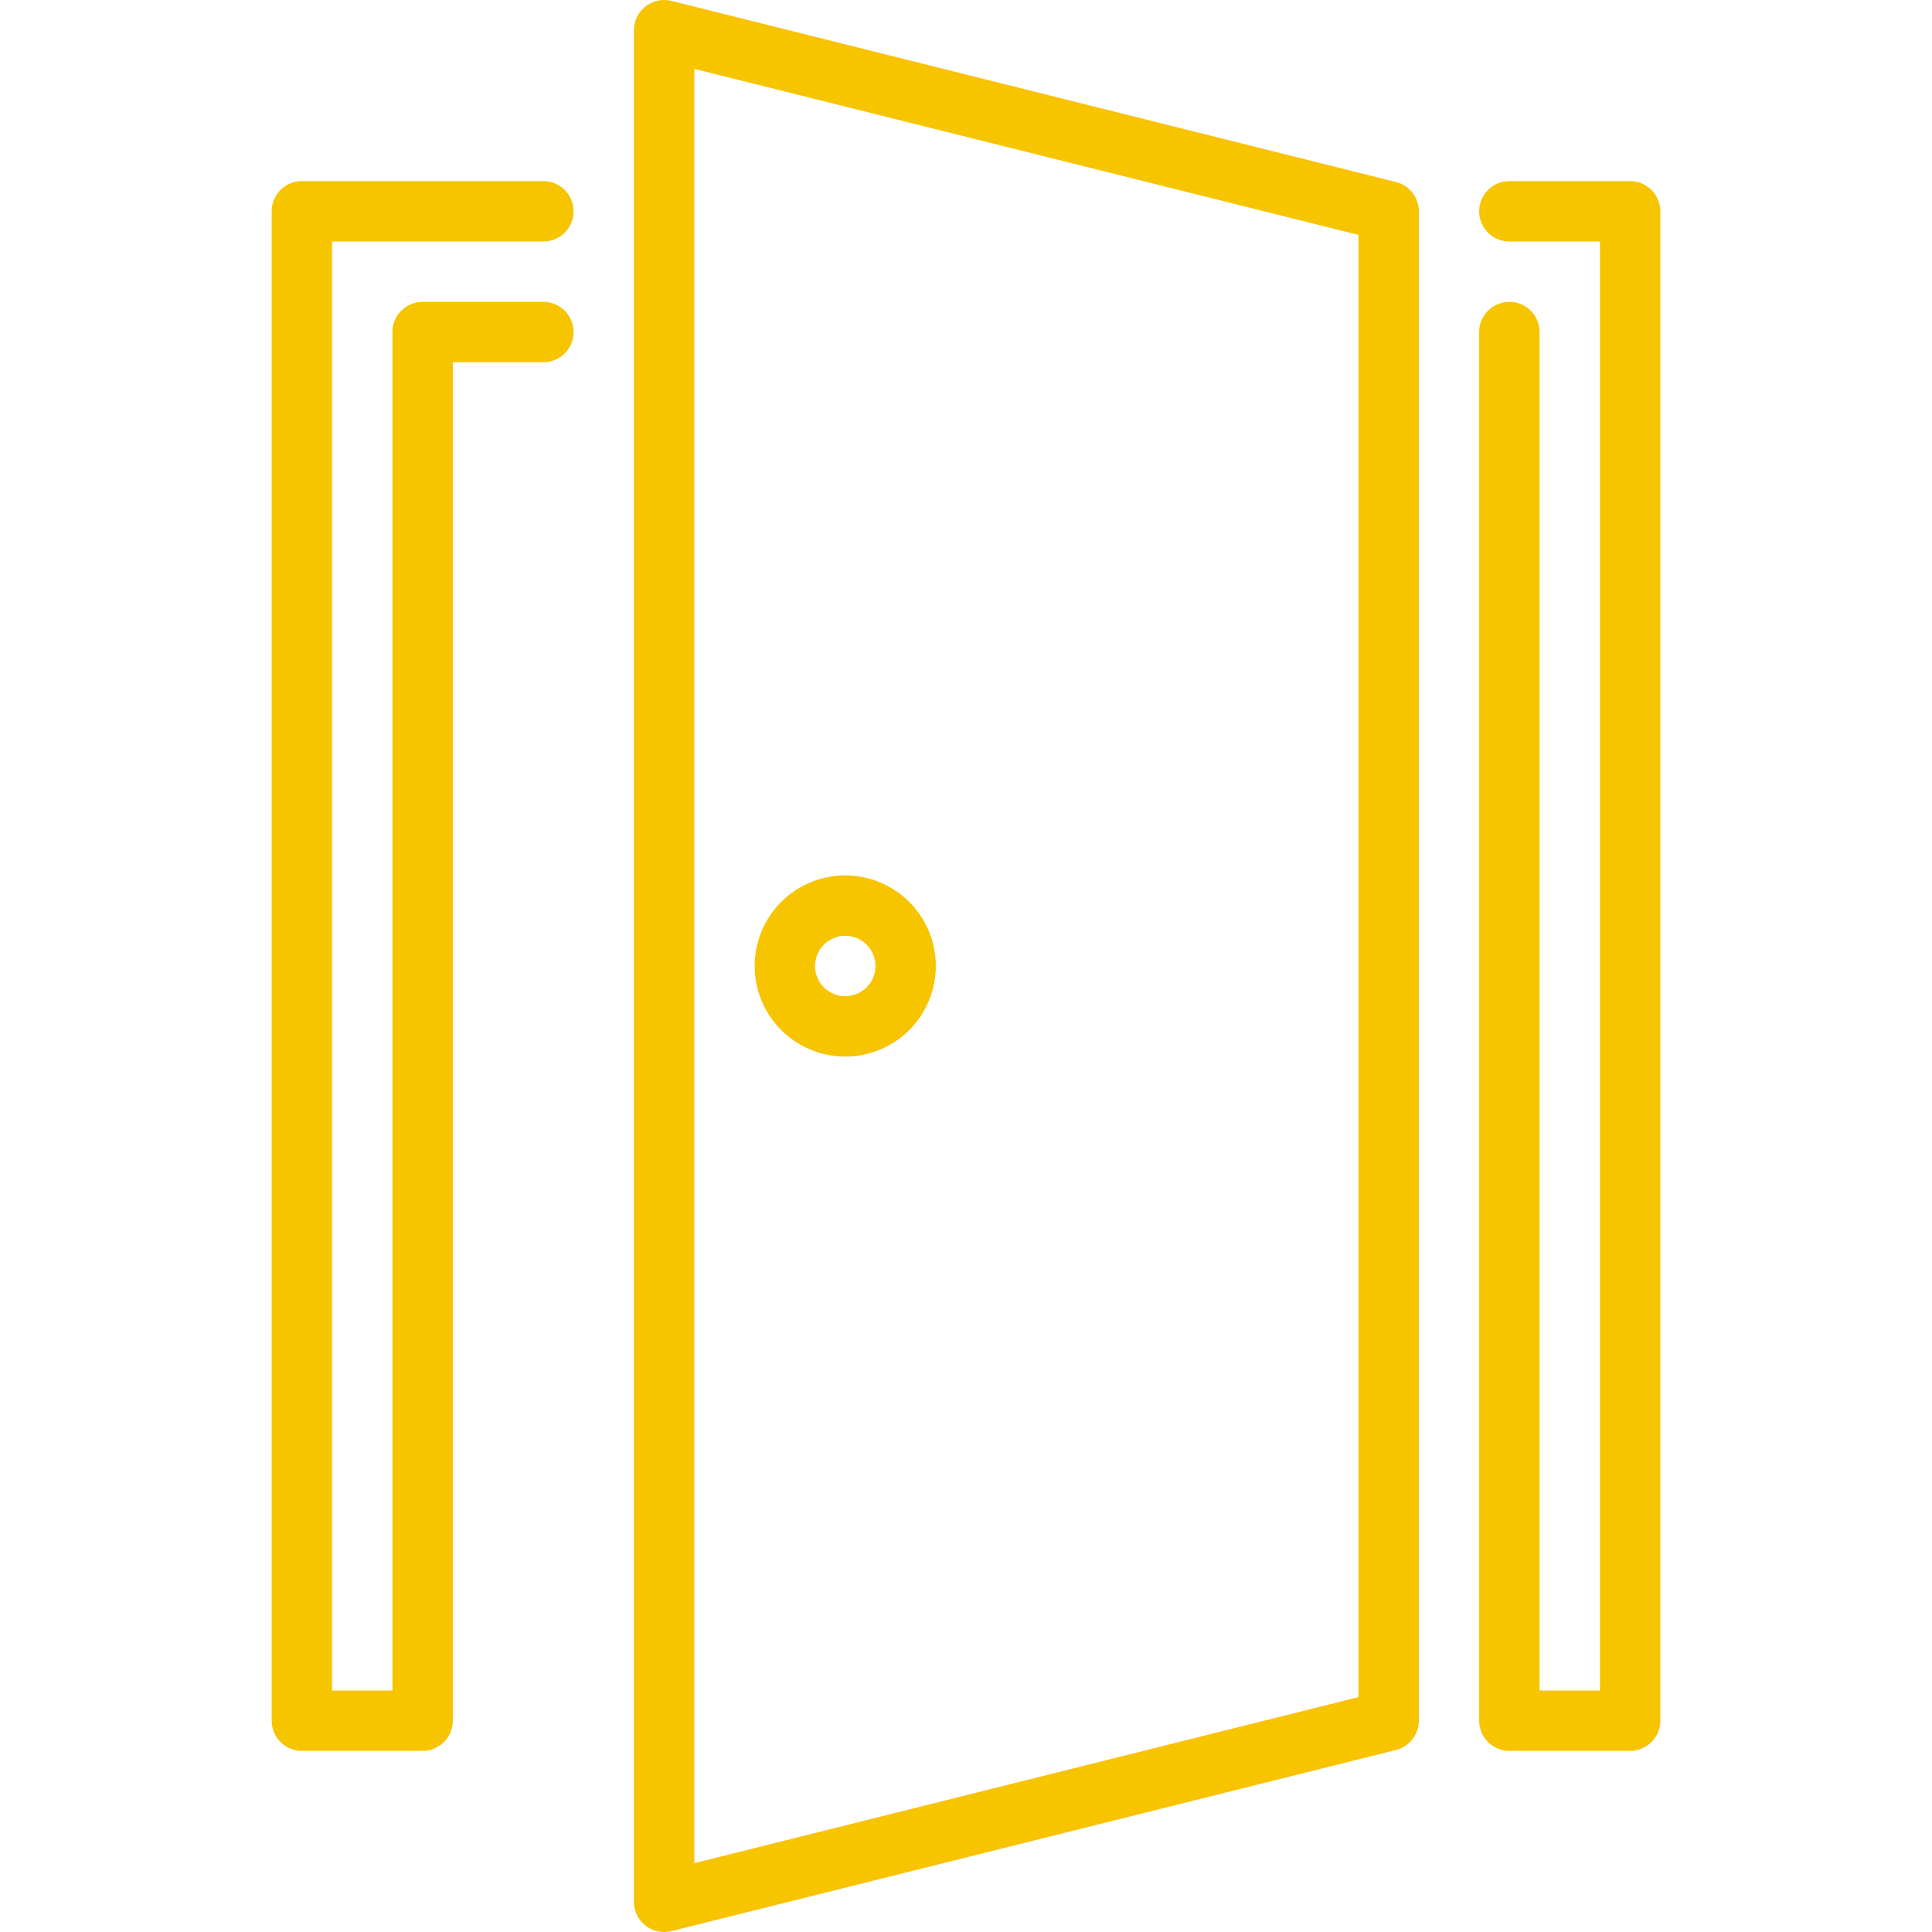 <svg xmlns="http://www.w3.org/2000/svg" version="1.1" xmlns:xlink="http://www.w3.org/1999/xlink" xmlns:svgjs="http://svgjs.com/svgjs" width="512" height="512" x="0" y="0" viewBox="0 0 64 64" style="enable-background:new 0 0 512 512" xml:space="preserve" class=""><g><g data-name="02 Door"><path d="m46.243 6.03-24-6a1.009 1.009 0 0 0-.858.182A1 1 0 0 0 21 1v62a1 1 0 0 0 1.243.97l24-6A1 1 0 0 0 47 57V7a1 1 0 0 0-.757-.97zM45 56.219l-22 5.5V2.281l22 5.5zM18 8a1 1 0 0 0 0-2h-8a1 1 0 0 0-1 1v50a1 1 0 0 0 1 1h4a1 1 0 0 0 1-1V12h3a1 1 0 0 0 0-2h-4a1 1 0 0 0-1 1v45h-2V8zM54 6h-4a1 1 0 0 0 0 2h3v48h-2V11a1 1 0 0 0-2 0v46a1 1 0 0 0 1 1h4a1 1 0 0 0 1-1V7a1 1 0 0 0-1-1z" fill="#f7c400" data-original="#000000" class=""></path><path d="M28 35a3 3 0 1 0-3-3 3 3 0 0 0 3 3zm0-4a1 1 0 1 1-1 1 1 1 0 0 1 1-1z" fill="#f7c400" data-original="#000000" class=""></path></g></g></svg>